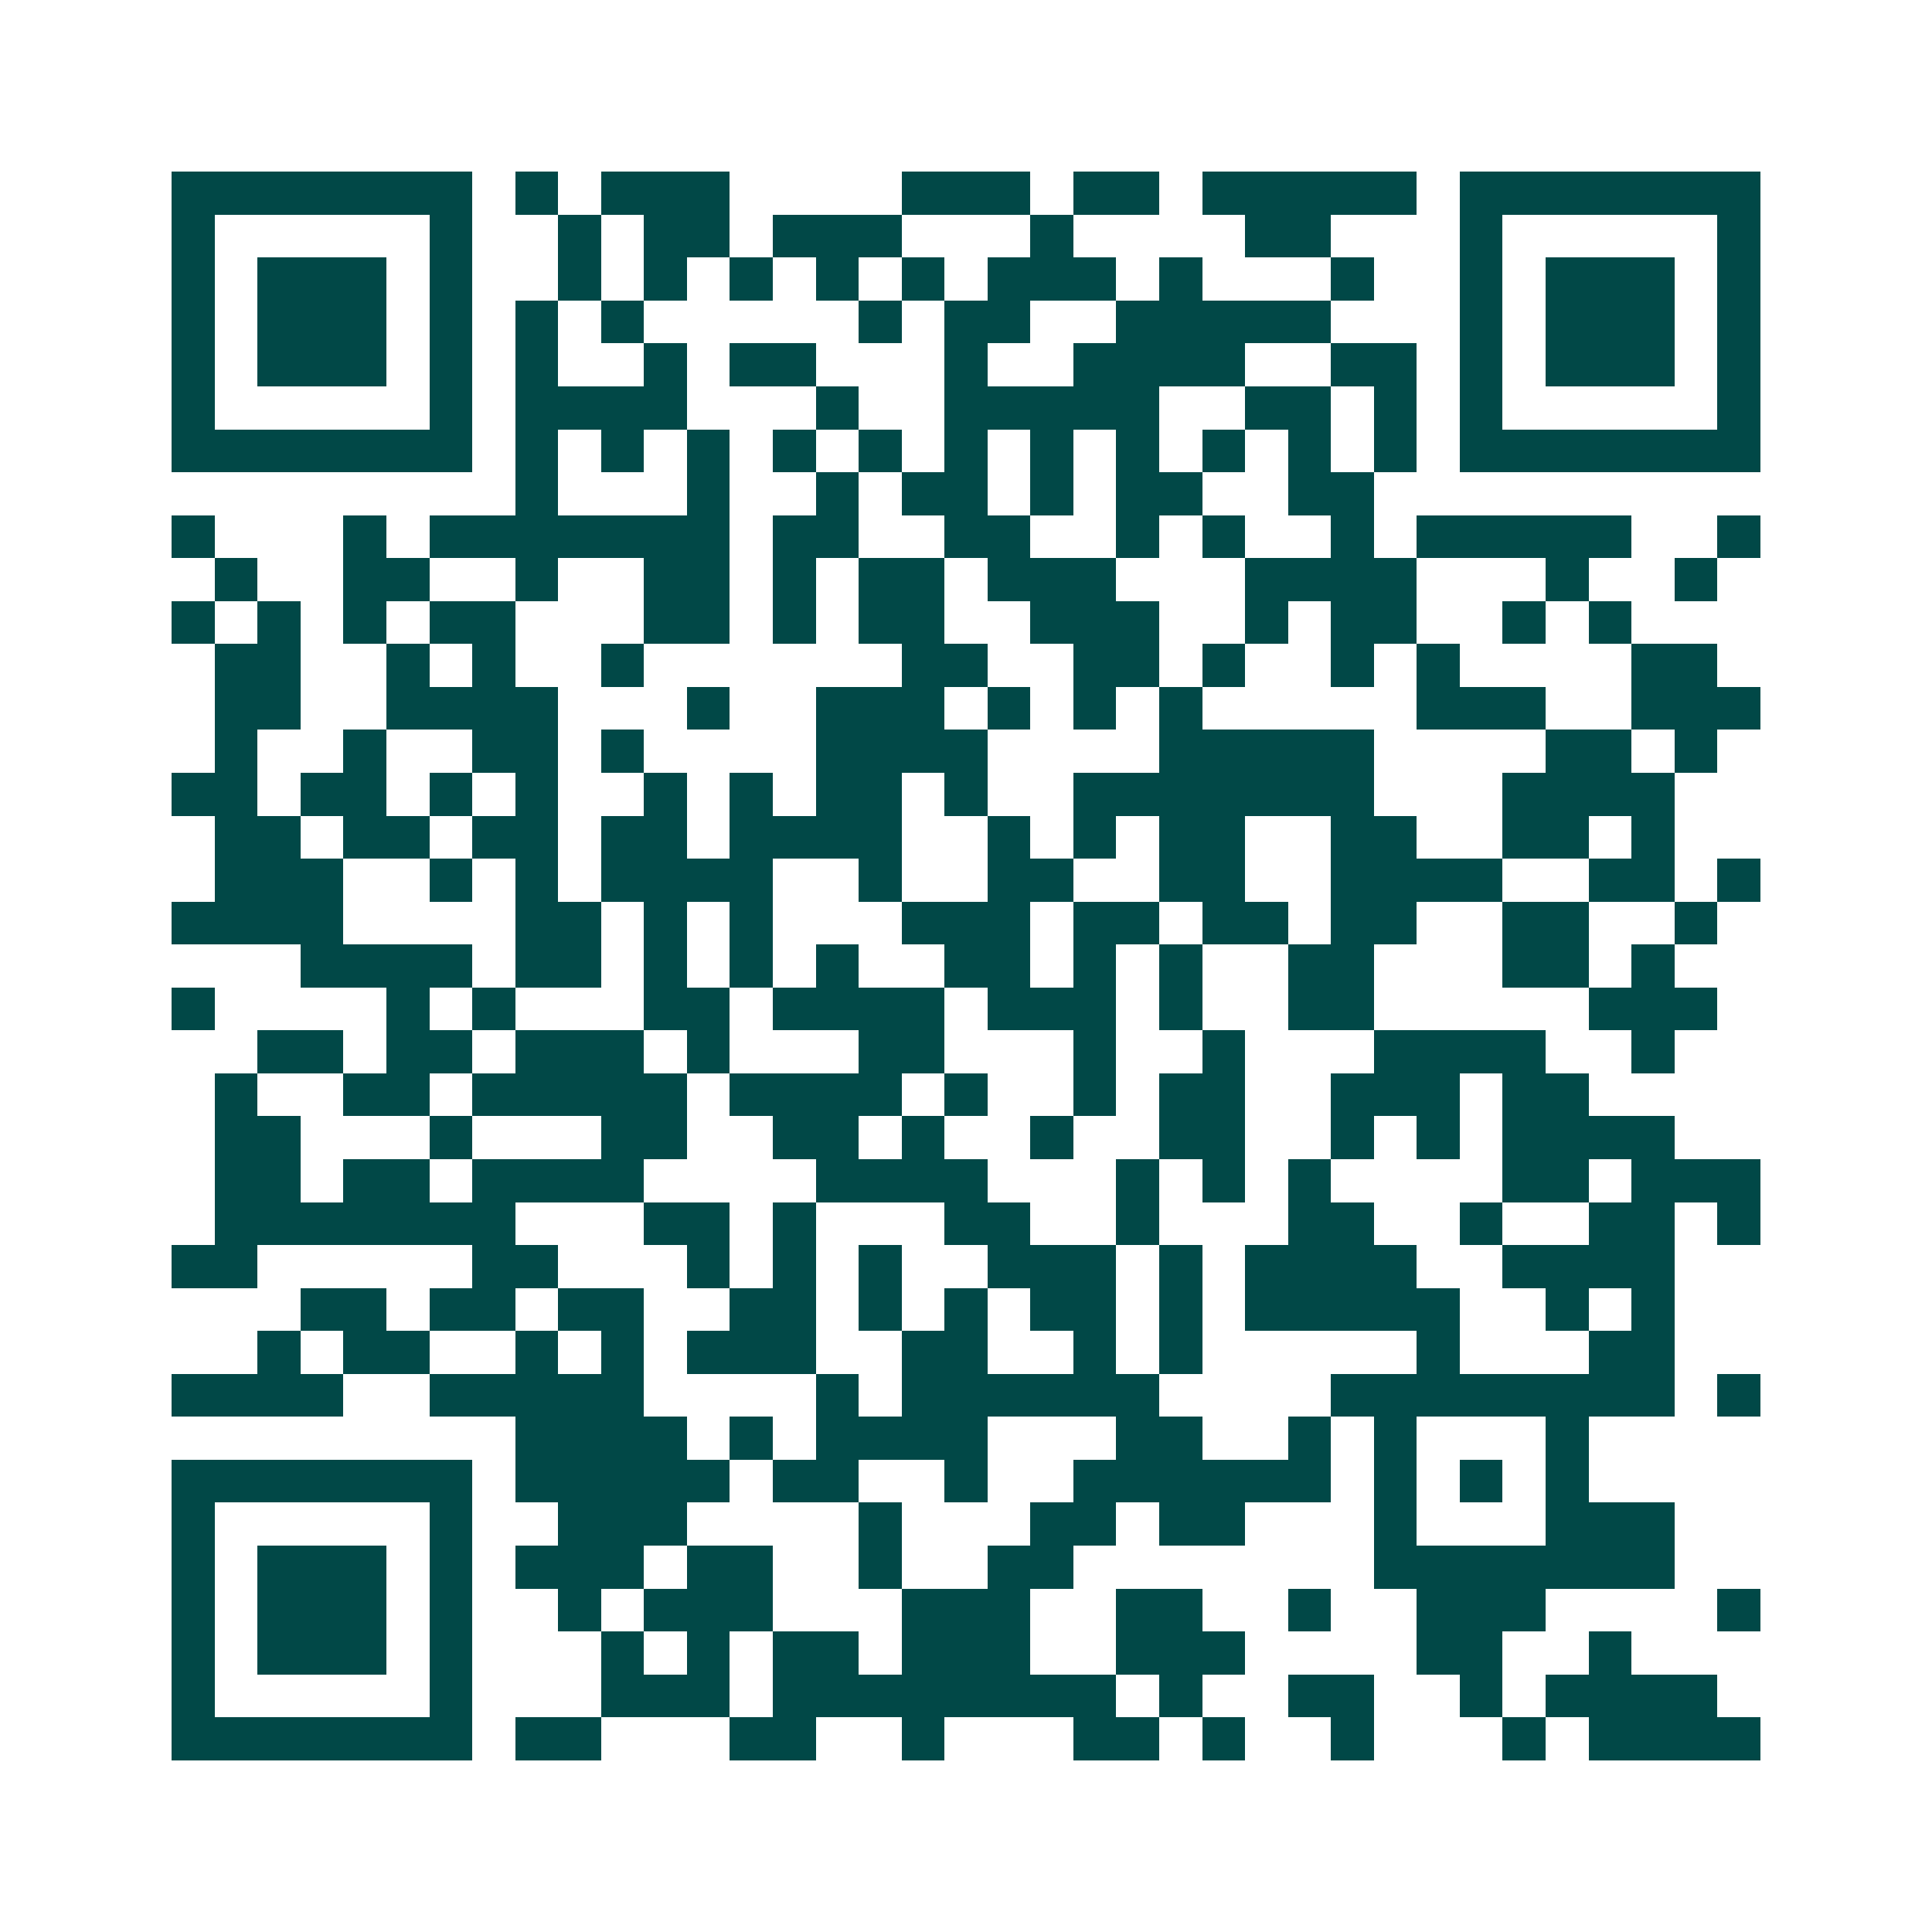 <svg xmlns="http://www.w3.org/2000/svg" width="200" height="200" viewBox="0 0 45 45" shape-rendering="crispEdges"><path fill="#ffffff" d="M0 0h45v45H0z"/><path stroke="#014847" d="M4 4.5h7m1 0h1m1 0h3m4 0h3m1 0h2m1 0h5m1 0h7M4 5.5h1m5 0h1m2 0h1m1 0h2m1 0h3m3 0h1m4 0h2m3 0h1m5 0h1M4 6.5h1m1 0h3m1 0h1m2 0h1m1 0h1m1 0h1m1 0h1m1 0h1m1 0h3m1 0h1m3 0h1m2 0h1m1 0h3m1 0h1M4 7.5h1m1 0h3m1 0h1m1 0h1m1 0h1m5 0h1m1 0h2m2 0h5m3 0h1m1 0h3m1 0h1M4 8.5h1m1 0h3m1 0h1m1 0h1m2 0h1m1 0h2m3 0h1m2 0h4m2 0h2m1 0h1m1 0h3m1 0h1M4 9.5h1m5 0h1m1 0h4m3 0h1m2 0h5m2 0h2m1 0h1m1 0h1m5 0h1M4 10.5h7m1 0h1m1 0h1m1 0h1m1 0h1m1 0h1m1 0h1m1 0h1m1 0h1m1 0h1m1 0h1m1 0h1m1 0h7M12 11.5h1m3 0h1m2 0h1m1 0h2m1 0h1m1 0h2m2 0h2M4 12.5h1m3 0h1m1 0h7m1 0h2m2 0h2m2 0h1m1 0h1m2 0h1m1 0h5m2 0h1M5 13.5h1m2 0h2m2 0h1m2 0h2m1 0h1m1 0h2m1 0h3m3 0h4m3 0h1m2 0h1M4 14.5h1m1 0h1m1 0h1m1 0h2m3 0h2m1 0h1m1 0h2m2 0h3m2 0h1m1 0h2m2 0h1m1 0h1M5 15.5h2m2 0h1m1 0h1m2 0h1m6 0h2m2 0h2m1 0h1m2 0h1m1 0h1m4 0h2M5 16.5h2m2 0h4m3 0h1m2 0h3m1 0h1m1 0h1m1 0h1m5 0h3m2 0h3M5 17.5h1m2 0h1m2 0h2m1 0h1m4 0h4m4 0h5m4 0h2m1 0h1M4 18.5h2m1 0h2m1 0h1m1 0h1m2 0h1m1 0h1m1 0h2m1 0h1m2 0h7m3 0h4M5 19.5h2m1 0h2m1 0h2m1 0h2m1 0h4m2 0h1m1 0h1m1 0h2m2 0h2m2 0h2m1 0h1M5 20.5h3m2 0h1m1 0h1m1 0h4m2 0h1m2 0h2m2 0h2m2 0h4m2 0h2m1 0h1M4 21.5h4m4 0h2m1 0h1m1 0h1m3 0h3m1 0h2m1 0h2m1 0h2m2 0h2m2 0h1M7 22.5h4m1 0h2m1 0h1m1 0h1m1 0h1m2 0h2m1 0h1m1 0h1m2 0h2m3 0h2m1 0h1M4 23.5h1m4 0h1m1 0h1m3 0h2m1 0h4m1 0h3m1 0h1m2 0h2m5 0h3M6 24.5h2m1 0h2m1 0h3m1 0h1m3 0h2m3 0h1m2 0h1m3 0h4m2 0h1M5 25.5h1m2 0h2m1 0h5m1 0h4m1 0h1m2 0h1m1 0h2m2 0h3m1 0h2M5 26.5h2m3 0h1m3 0h2m2 0h2m1 0h1m2 0h1m2 0h2m2 0h1m1 0h1m1 0h4M5 27.5h2m1 0h2m1 0h4m4 0h4m3 0h1m1 0h1m1 0h1m4 0h2m1 0h3M5 28.5h7m3 0h2m1 0h1m3 0h2m2 0h1m3 0h2m2 0h1m2 0h2m1 0h1M4 29.5h2m5 0h2m3 0h1m1 0h1m1 0h1m2 0h3m1 0h1m1 0h4m2 0h4M7 30.5h2m1 0h2m1 0h2m2 0h2m1 0h1m1 0h1m1 0h2m1 0h1m1 0h5m2 0h1m1 0h1M6 31.5h1m1 0h2m2 0h1m1 0h1m1 0h3m2 0h2m2 0h1m1 0h1m5 0h1m3 0h2M4 32.5h4m2 0h5m4 0h1m1 0h6m4 0h8m1 0h1M12 33.5h4m1 0h1m1 0h4m3 0h2m2 0h1m1 0h1m3 0h1M4 34.5h7m1 0h5m1 0h2m2 0h1m2 0h6m1 0h1m1 0h1m1 0h1M4 35.5h1m5 0h1m2 0h3m4 0h1m3 0h2m1 0h2m3 0h1m3 0h3M4 36.5h1m1 0h3m1 0h1m1 0h3m1 0h2m2 0h1m2 0h2m7 0h7M4 37.5h1m1 0h3m1 0h1m2 0h1m1 0h3m3 0h3m2 0h2m2 0h1m2 0h3m4 0h1M4 38.5h1m1 0h3m1 0h1m3 0h1m1 0h1m1 0h2m1 0h3m2 0h3m4 0h2m2 0h1M4 39.5h1m5 0h1m3 0h3m1 0h8m1 0h1m2 0h2m2 0h1m1 0h4M4 40.5h7m1 0h2m3 0h2m2 0h1m3 0h2m1 0h1m2 0h1m3 0h1m1 0h4"/></svg>
